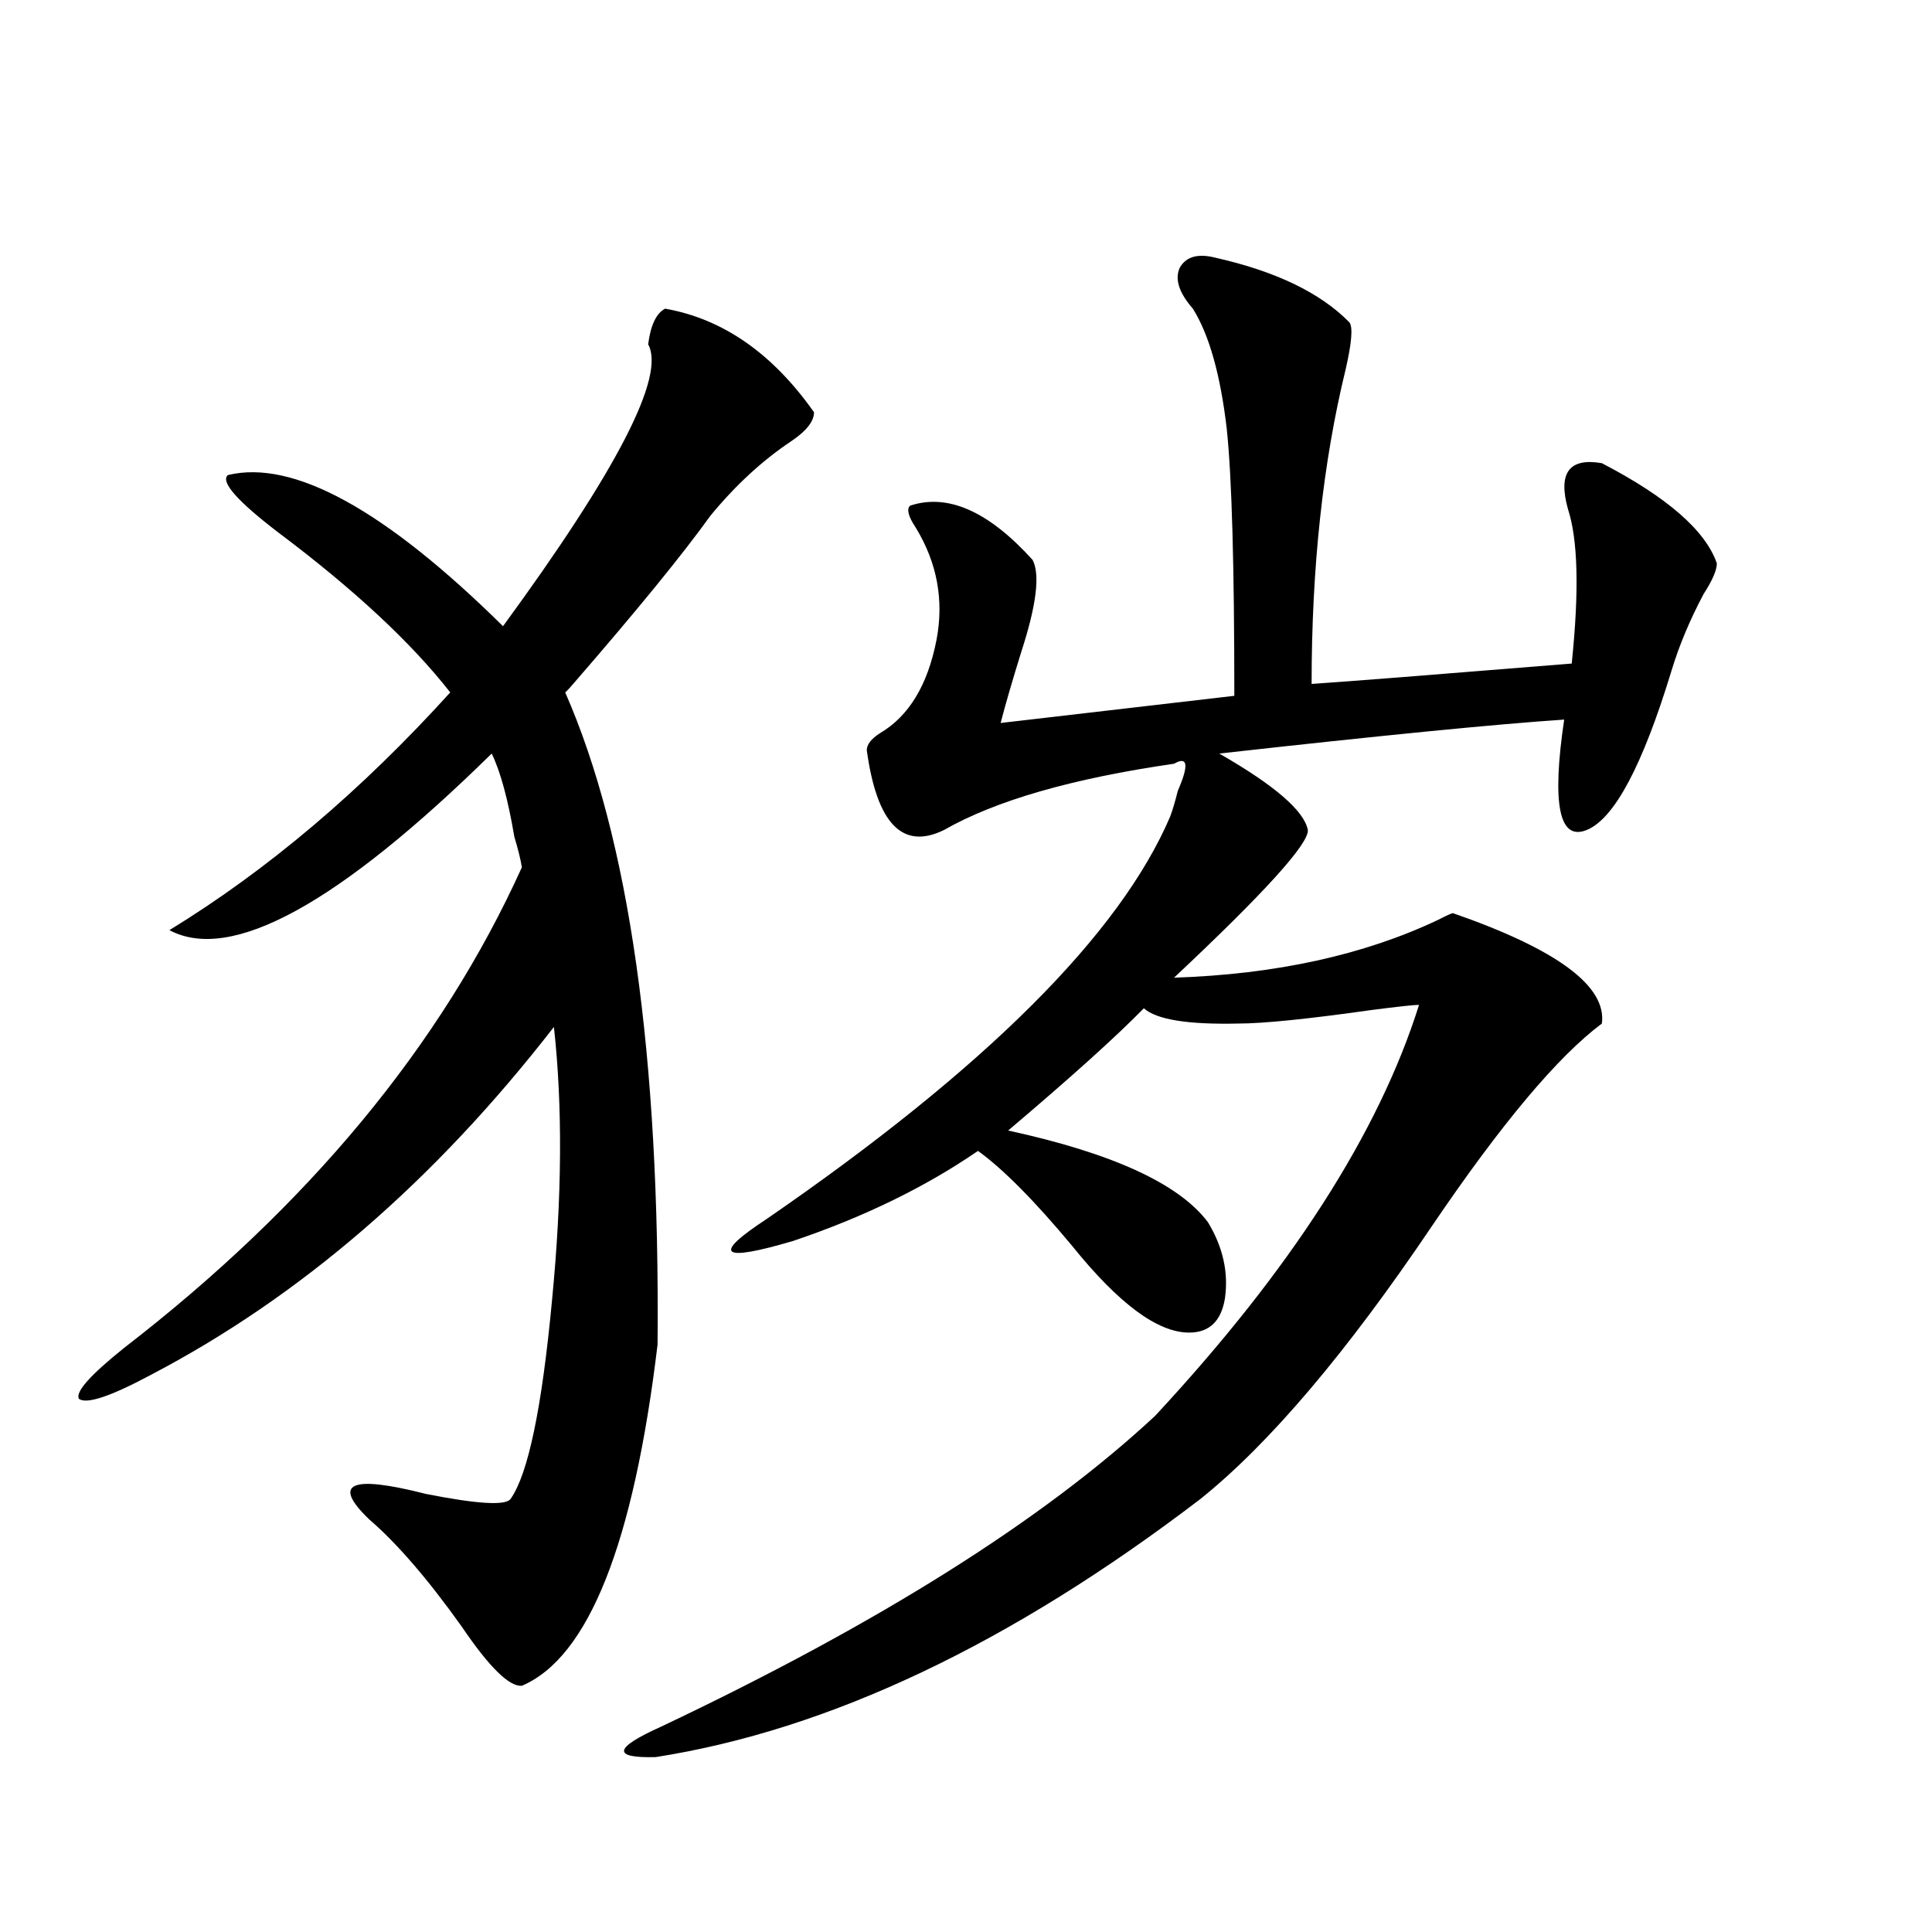 <?xml version="1.0" encoding="utf-8"?>
<!-- Generator: Adobe Illustrator 16.0.0, SVG Export Plug-In . SVG Version: 6.00 Build 0)  -->
<!DOCTYPE svg PUBLIC "-//W3C//DTD SVG 1.1//EN" "http://www.w3.org/Graphics/SVG/1.1/DTD/svg11.dtd">
<svg version="1.1" id="图层_1" xmlns="http://www.w3.org/2000/svg" xmlns:xlink="http://www.w3.org/1999/xlink" x="0px" y="0px"
	 width="1000px" height="1000px" viewBox="0 0 1000 1000" enable-background="new 0 0 1000 1000" xml:space="preserve">
<path d="M344.26,159.762c29.908,5.273,55.608,23.154,77.071,53.613c0,4.697-3.902,9.668-11.707,14.941
	c-14.969,9.97-28.947,22.852-41.95,38.672c-14.313,19.927-37.728,48.642-70.242,86.133c-1.951,2.348-3.582,4.106-4.878,5.273
	c33.17,75.586,49.1,188.086,47.804,337.5c-12.362,103.134-35.776,162.007-70.242,176.66c-6.509,0.577-16.92-9.668-31.219-30.762
	c-17.561-24.609-33.505-43.066-47.804-55.371c-19.512-18.745-9.756-23.14,29.268-13.184c26.661,5.273,41.295,6.152,43.901,2.637
	c9.101-12.881,16.25-47.159,21.463-102.832c5.198-53.311,5.519-100.484,0.976-141.504
	c-61.797,79.692-131.384,139.746-208.775,180.176c-20.822,11.137-33.17,15.244-37.072,12.305
	c-1.951-3.516,5.854-12.305,23.414-26.367c95.607-73.828,164.219-156.734,205.849-248.73c-0.655-4.092-1.951-9.366-3.902-15.82
	c-3.262-19.336-7.164-33.687-11.707-43.066C175.148,467.97,119.54,498.443,87.681,481.442c50.73-31.05,99.175-72.07,145.362-123.047
	c-20.167-25.777-49.755-53.311-88.778-82.617c-21.463-16.397-30.243-26.367-26.341-29.883c33.811-8.198,81.294,17.88,142.436,78.223
	c59.176-80.859,84.221-129.488,75.12-145.898C336.775,168.263,339.702,162.11,344.26,159.762z M629.131,133.395
	c31.219,7.031,54.298,18.169,69.267,33.398c1.951,2.348,1.296,10.547-1.951,24.609C684.739,239.454,678.886,293.658,678.886,354
	c17.561-1.167,62.438-4.683,134.631-10.547c3.902-37.491,3.247-64.16-1.951-79.98c-5.213-18.745,0.641-26.656,17.561-23.73
	c33.811,17.578,53.657,34.868,59.511,51.855c0,3.516-2.286,8.789-6.829,15.82c-7.164,13.486-12.683,26.669-16.585,39.551
	c-14.969,49.219-29.603,76.767-43.901,82.617c-14.313,5.864-18.216-13.184-11.707-57.129c-35.121,2.348-94.632,8.212-178.532,17.578
	c28.612,16.411,43.901,29.594,45.853,39.551c0.641,7.031-22.438,32.52-69.267,76.465c52.682-1.758,98.199-11.714,136.582-29.883
	c4.543-2.334,7.149-3.516,7.805-3.516c53.978,18.759,79.663,37.793,77.071,57.129c-22.773,17.001-52.041,51.855-87.803,104.59
	c-44.236,65.63-84.235,112.802-119.997,141.504c-98.214,74.995-192.19,119.531-281.944,133.594
	c-22.773,0.577-21.798-4.697,2.927-15.82c112.513-53.325,197.709-106.924,255.604-160.84
	c70.242-75.586,115.76-146.475,136.582-212.695c-2.606,0-10.731,0.879-24.39,2.637c-33.17,4.697-56.264,7.031-69.267,7.031
	c-26.021,0.591-42.285-2.046-48.779-7.91c-14.313,14.653-37.728,35.747-70.242,63.281c53.978,11.728,88.443,27.548,103.412,47.461
	c7.805,12.895,10.731,26.079,8.78,39.551c-1.951,11.728-8.14,17.578-18.536,17.578c-16.265,0-36.432-14.941-60.486-44.824
	c-19.512-23.428-35.776-39.839-48.779-49.219c-27.316,18.759-59.19,34.277-95.607,46.582c-37.728,11.137-42.285,7.333-13.658-11.426
	c113.168-77.92,182.755-147.354,208.775-208.301c1.296-3.516,2.592-7.91,3.902-13.184c5.854-13.472,5.198-18.155-1.951-14.063
	c-52.682,7.622-92.36,19.048-119.021,34.277c-21.463,10.547-34.801-3.213-39.999-41.309c0-2.925,2.271-5.85,6.829-8.789
	c14.954-8.789,24.71-24.898,29.268-48.34c3.902-20.503,0.32-39.839-10.731-58.008c-3.902-5.85-4.878-9.668-2.927-11.426
	c19.512-6.441,40.64,2.939,63.413,28.125c3.902,7.622,1.951,23.442-5.854,47.461c-4.558,14.653-8.14,26.958-10.731,36.914
	l120.973-14.063c0-67.374-1.311-113.379-3.902-137.988c-3.262-28.125-9.115-48.917-17.561-62.402
	c-7.164-8.198-9.436-15.23-6.829-21.094C613.842,132.818,620.016,131.06,629.131,133.395z"/>
</svg>
